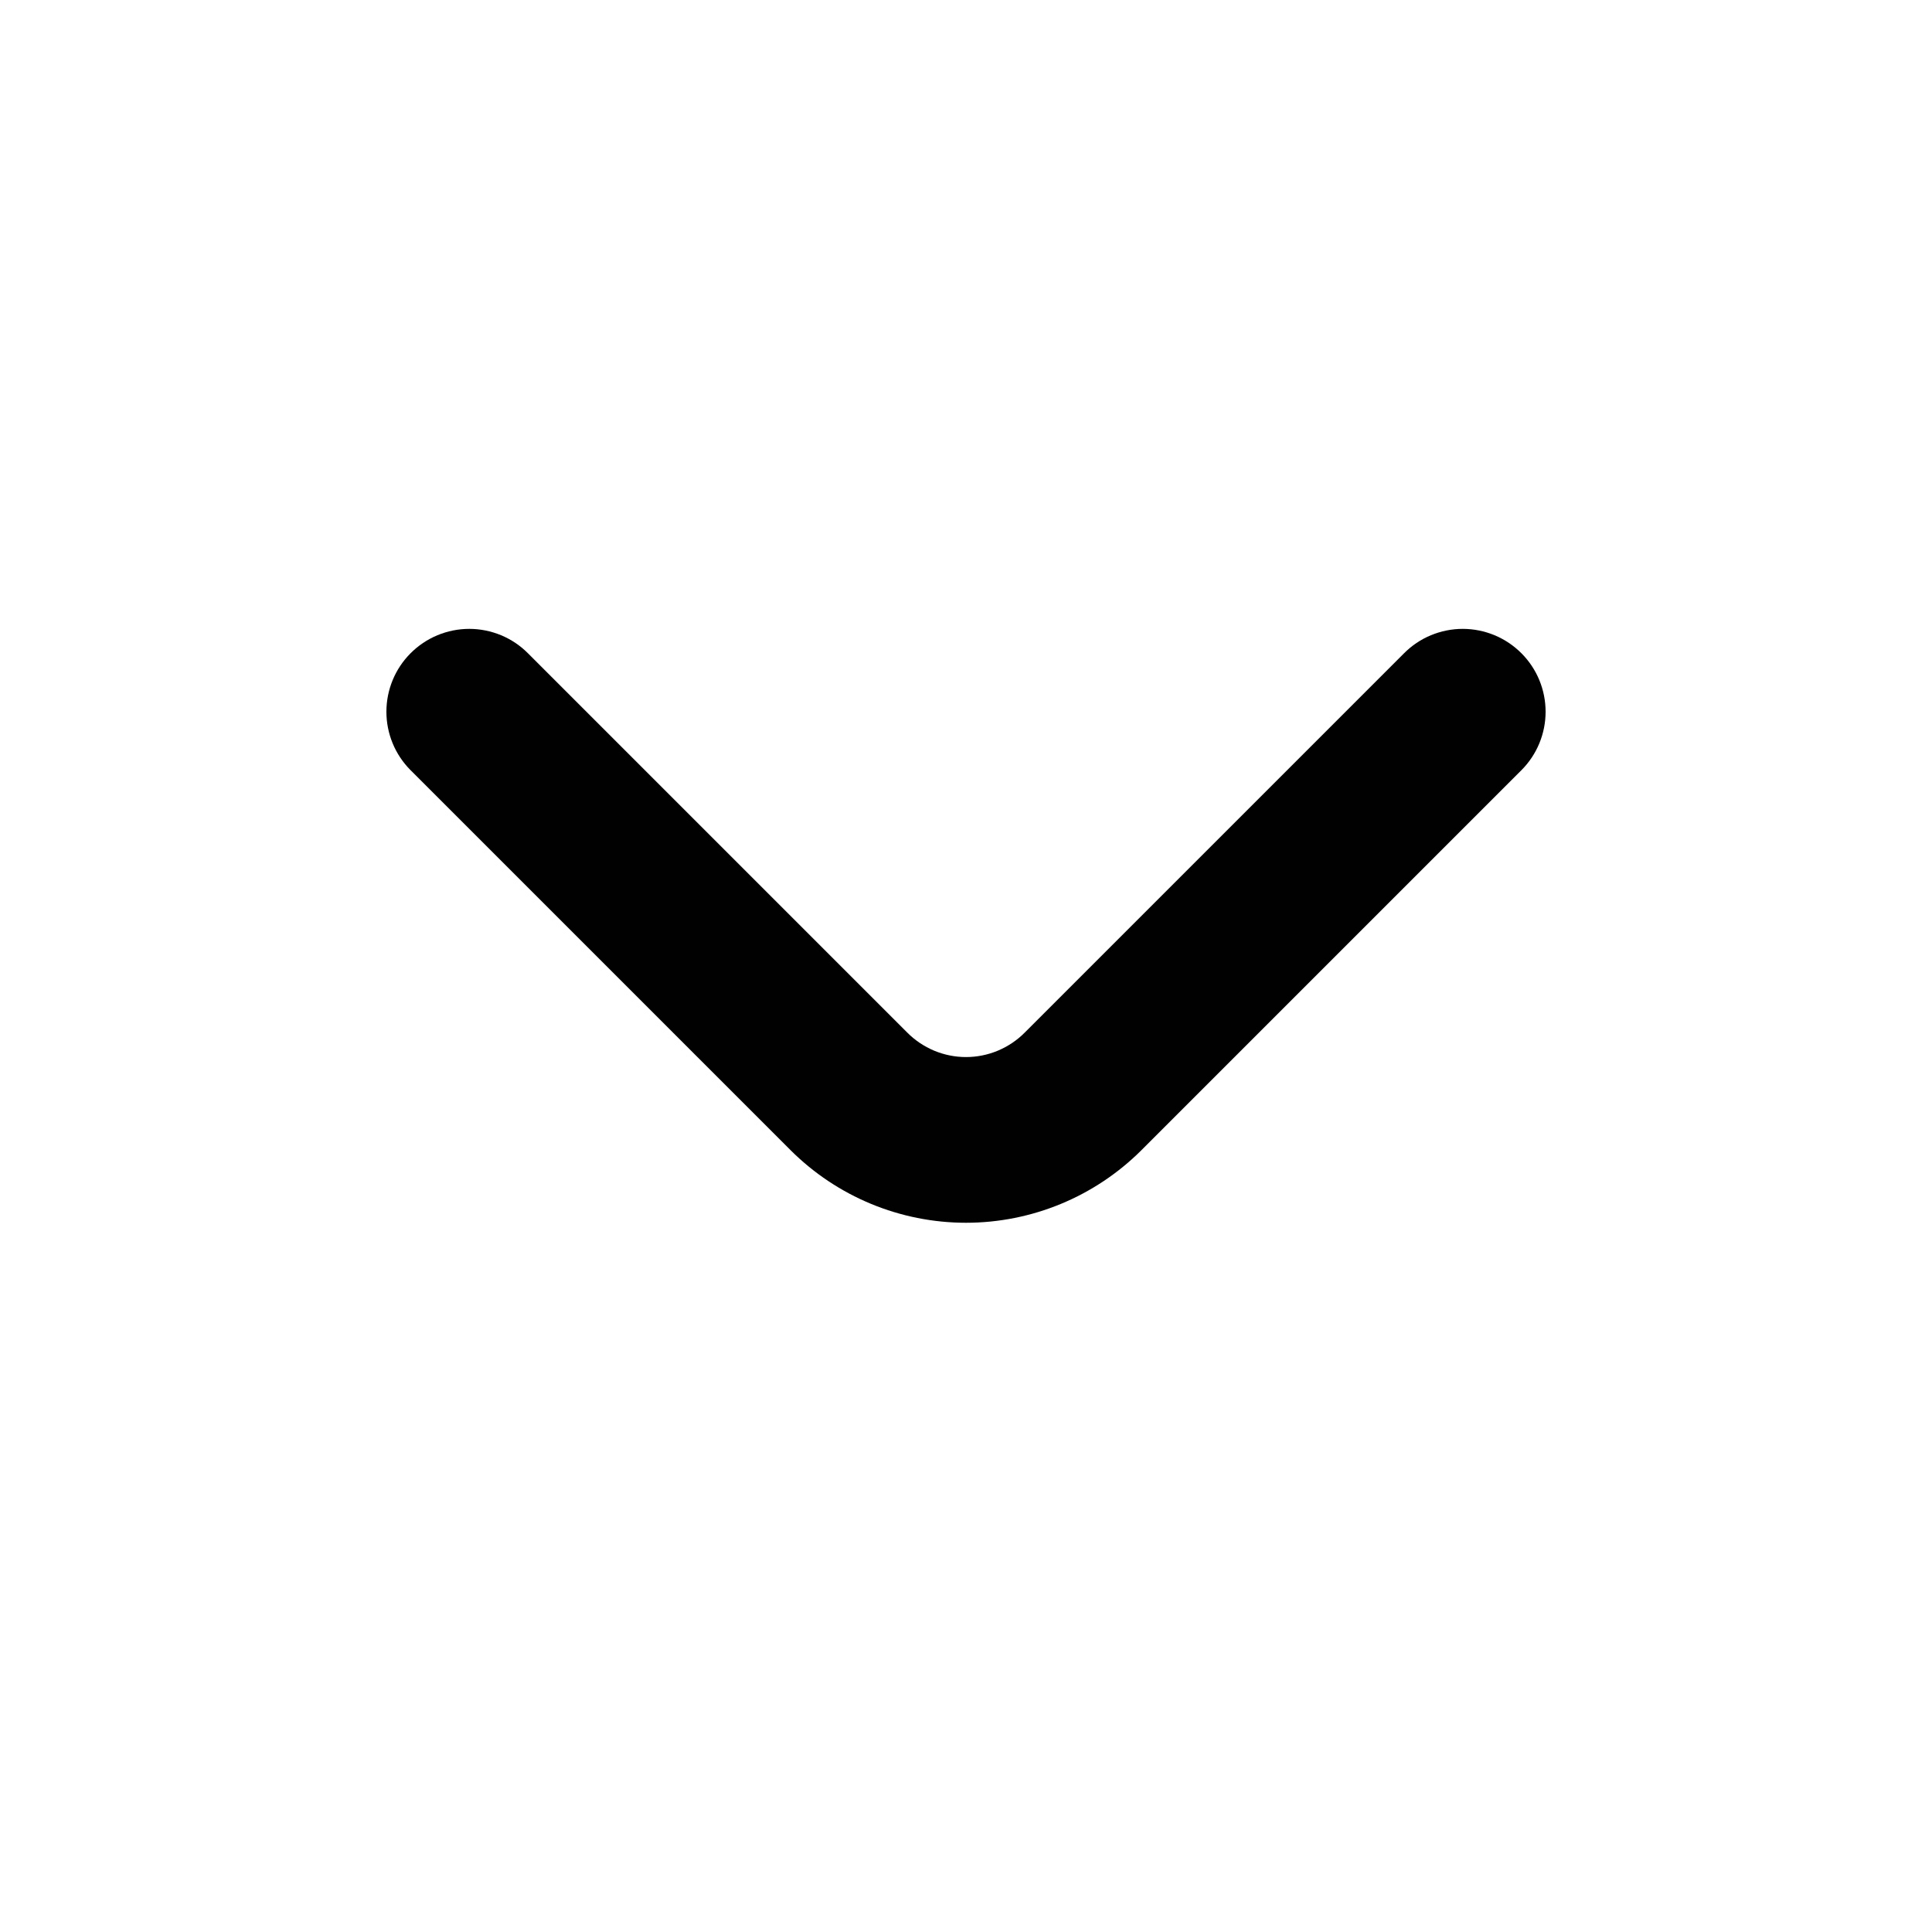 <svg width="30" height="30" viewBox="0 0 30 30" fill="none" xmlns="http://www.w3.org/2000/svg">
<path d="M23.626 10.145C23.507 10.025 23.364 9.929 23.208 9.864C23.051 9.799 22.883 9.765 22.713 9.765C22.544 9.765 22.376 9.799 22.219 9.864C22.062 9.929 21.92 10.025 21.801 10.145L15.913 16.033C15.793 16.154 15.651 16.249 15.494 16.315C15.338 16.38 15.17 16.414 15 16.414C14.83 16.414 14.662 16.38 14.506 16.315C14.349 16.249 14.207 16.154 14.087 16.033L8.199 10.145C8.08 10.025 7.938 9.929 7.781 9.864C7.624 9.799 7.456 9.765 7.287 9.765C7.117 9.765 6.949 9.799 6.792 9.864C6.636 9.929 6.493 10.025 6.374 10.145C6.134 10.386 6 10.712 6 11.052C6 11.391 6.134 11.717 6.374 11.958L12.275 17.859C12.998 18.581 13.978 18.987 15 18.987C16.022 18.987 17.002 18.581 17.725 17.859L23.626 11.958C23.866 11.717 24 11.391 24 11.052C24 10.712 23.866 10.386 23.626 10.145Z" fill="#010101"/>
</svg>
